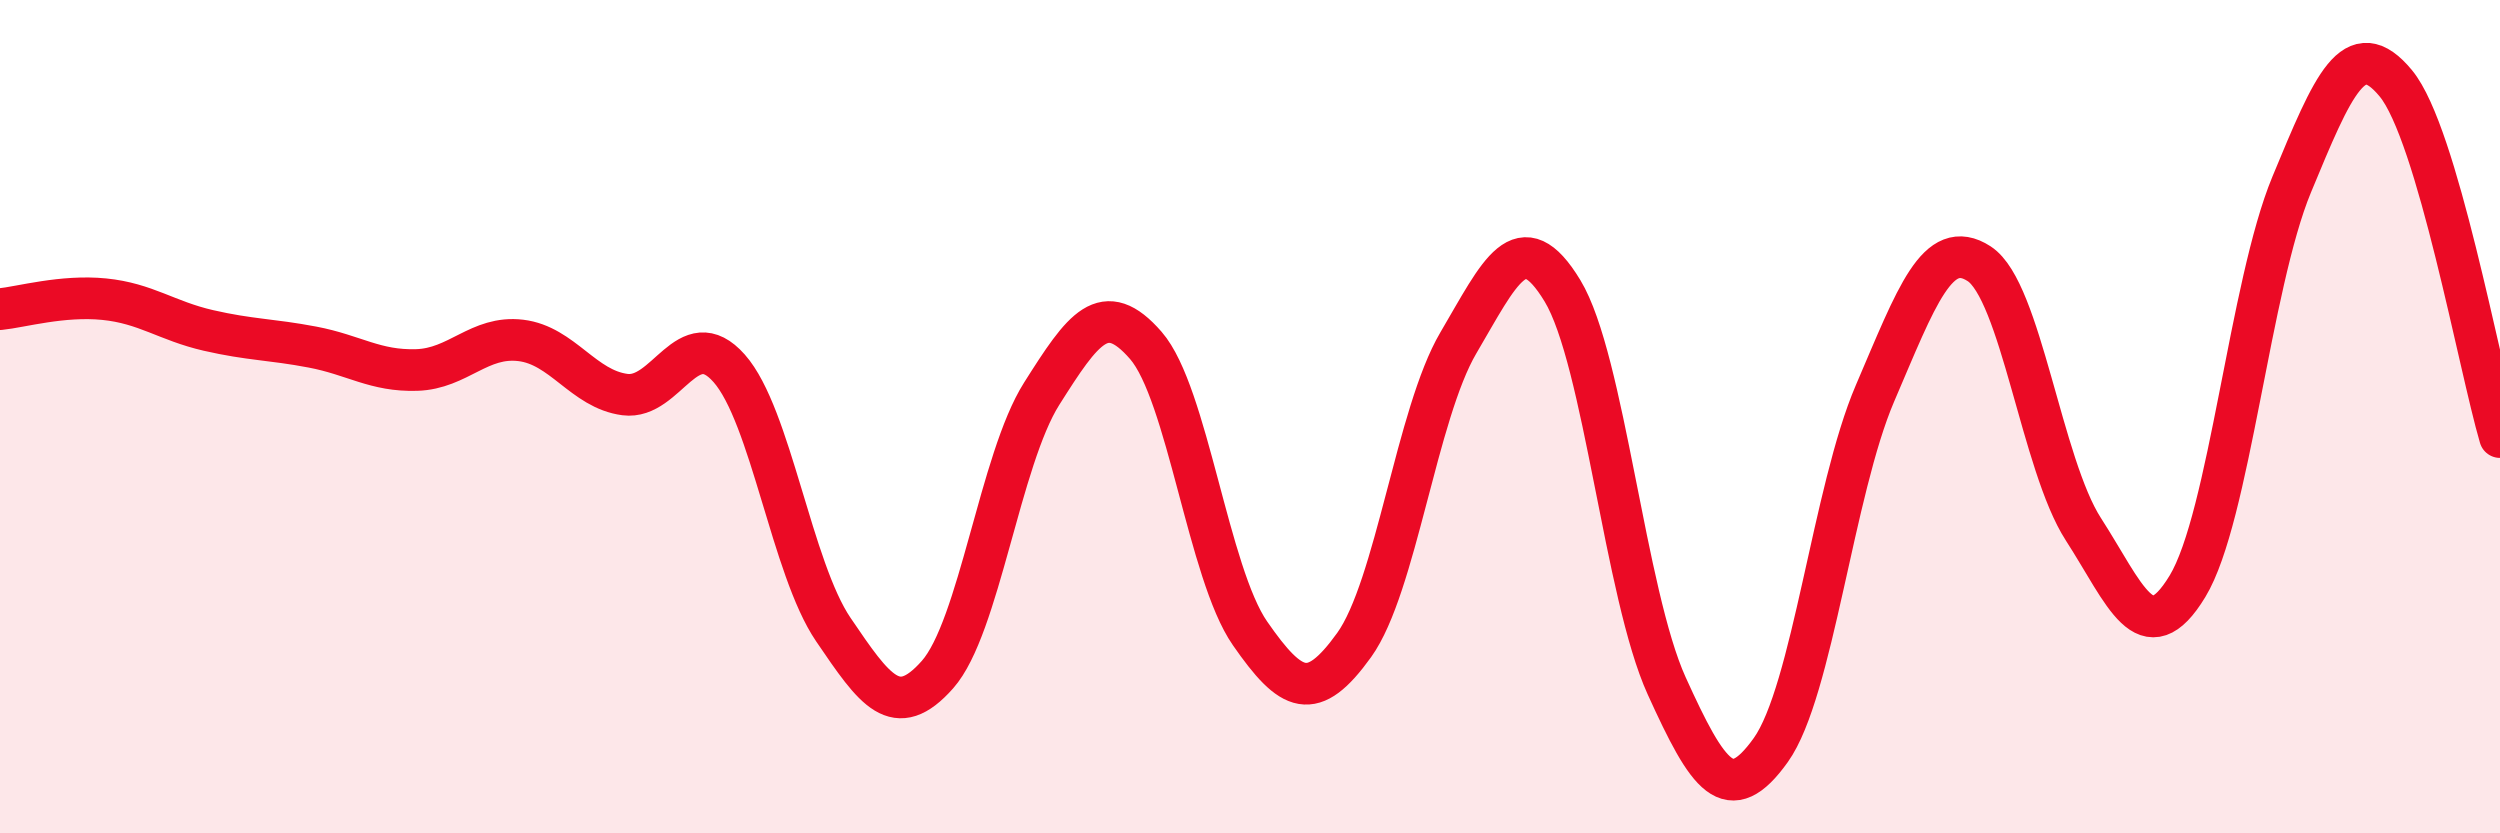 
    <svg width="60" height="20" viewBox="0 0 60 20" xmlns="http://www.w3.org/2000/svg">
      <path
        d="M 0,7.42 C 0.5,7.37 1.5,7.08 2.5,7.18 C 3.5,7.28 4,7.7 5,7.93 C 6,8.16 6.5,8.14 7.5,8.33 C 8.5,8.52 9,8.91 10,8.88 C 11,8.85 11.5,8.05 12.5,8.17 C 13.5,8.29 14,9.34 15,9.47 C 16,9.6 16.5,7.71 17.5,8.84 C 18.5,9.97 19,13.64 20,15.11 C 21,16.58 21.5,17.32 22.5,16.19 C 23.5,15.06 24,11.03 25,9.45 C 26,7.87 26.5,7.14 27.5,8.29 C 28.5,9.44 29,13.76 30,15.2 C 31,16.64 31.5,16.87 32.5,15.48 C 33.5,14.09 34,9.93 35,8.23 C 36,6.53 36.5,5.33 37.5,6.98 C 38.5,8.63 39,14.26 40,16.46 C 41,18.66 41.5,19.4 42.5,18 C 43.5,16.6 44,11.77 45,9.44 C 46,7.11 46.5,5.68 47.5,6.33 C 48.5,6.98 49,11.15 50,12.7 C 51,14.25 51.5,15.72 52.5,14.07 C 53.5,12.42 54,6.84 55,4.43 C 56,2.02 56.5,0.79 57.5,2 C 58.5,3.21 59.5,8.79 60,10.49L60 20L0 20Z"
        fill="#EB0A25"
        opacity="0.1"
        stroke-linecap="round"
        stroke-linejoin="round"
      />
      <path
        d="M 0,7.42 C 0.5,7.37 1.5,7.08 2.5,7.18 C 3.5,7.28 4,7.7 5,7.93 C 6,8.16 6.5,8.14 7.5,8.33 C 8.5,8.52 9,8.91 10,8.88 C 11,8.85 11.5,8.05 12.5,8.17 C 13.5,8.29 14,9.34 15,9.47 C 16,9.6 16.5,7.71 17.5,8.84 C 18.5,9.97 19,13.64 20,15.11 C 21,16.58 21.5,17.32 22.5,16.19 C 23.5,15.06 24,11.03 25,9.45 C 26,7.87 26.5,7.14 27.5,8.29 C 28.5,9.44 29,13.76 30,15.2 C 31,16.64 31.5,16.87 32.5,15.48 C 33.5,14.09 34,9.93 35,8.23 C 36,6.53 36.5,5.33 37.5,6.98 C 38.5,8.63 39,14.26 40,16.46 C 41,18.66 41.5,19.4 42.5,18 C 43.5,16.6 44,11.77 45,9.44 C 46,7.11 46.5,5.68 47.5,6.33 C 48.5,6.98 49,11.15 50,12.7 C 51,14.25 51.5,15.72 52.5,14.07 C 53.5,12.42 54,6.84 55,4.43 C 56,2.02 56.5,0.79 57.5,2 C 58.5,3.21 59.5,8.79 60,10.49"
        stroke="#EB0A25"
        stroke-width="1"
        fill="none"
        stroke-linecap="round"
        stroke-linejoin="round"
      />
    </svg>
  